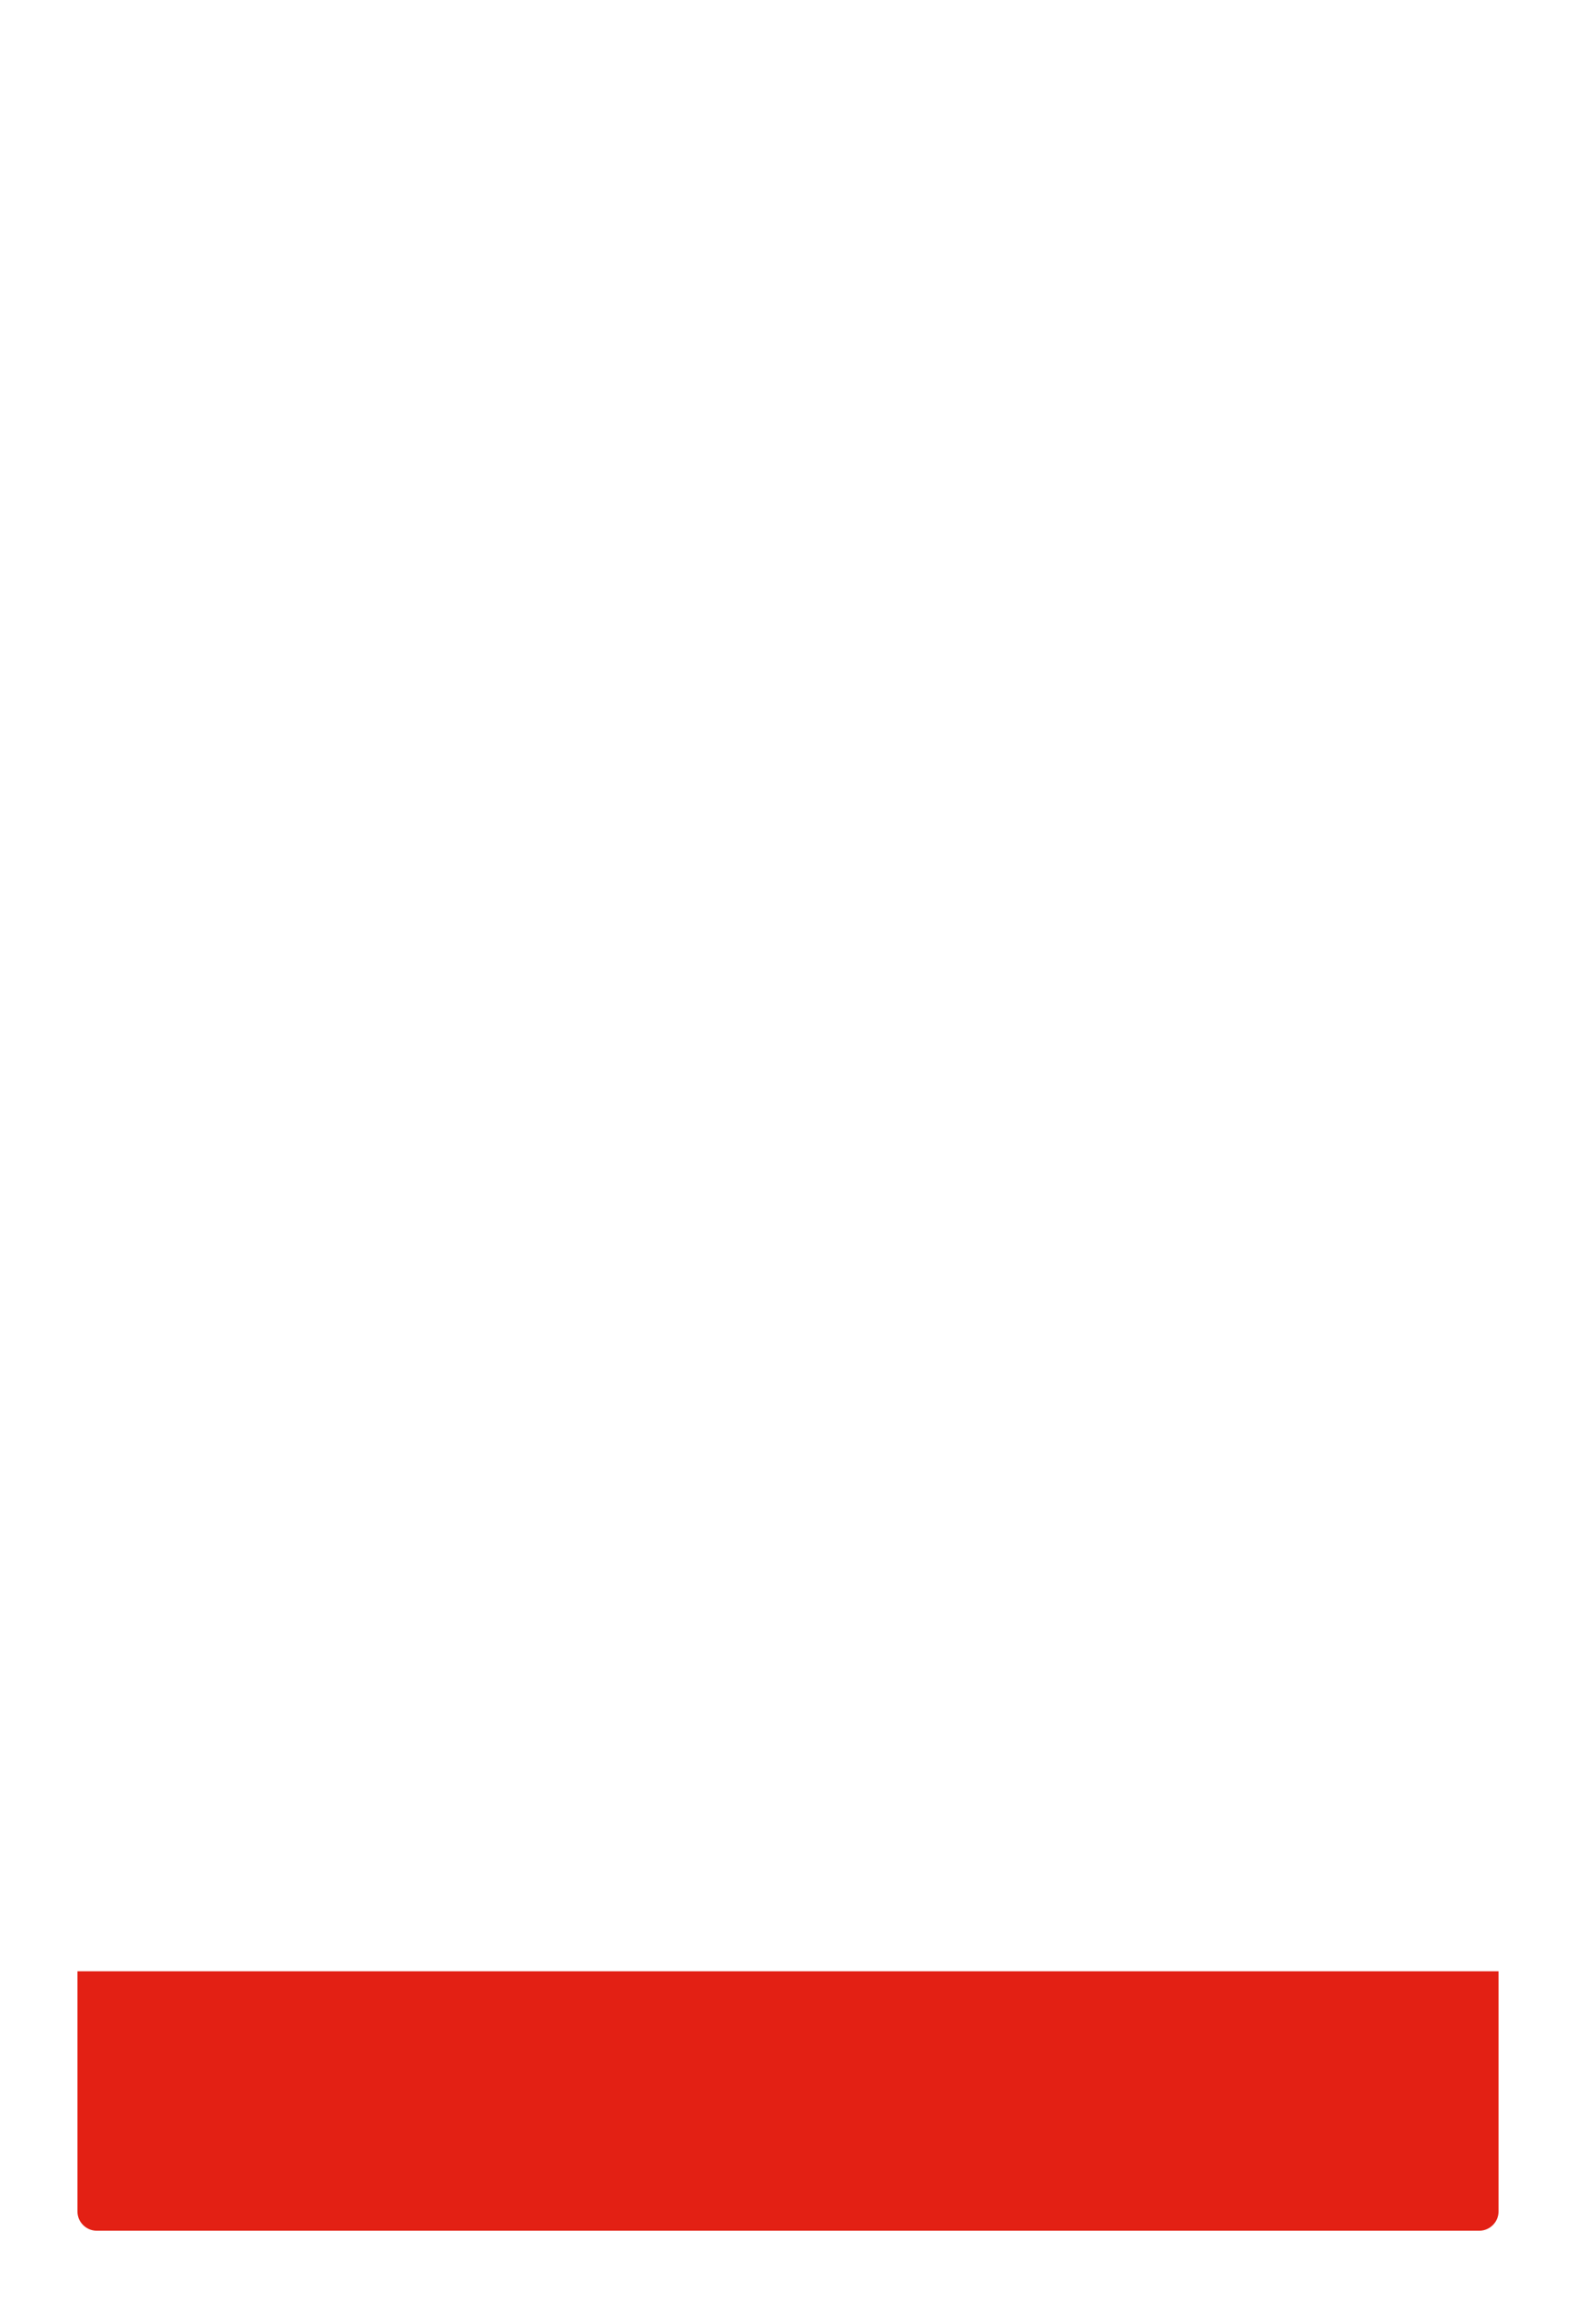<?xml version="1.0" encoding="UTF-8"?> <svg xmlns="http://www.w3.org/2000/svg" width="407" height="600" viewBox="0 0 407 600" fill="none"> <g filter="url(#filter0_d)"> <path d="M20 21C20 18.239 22.239 16 25 16H382C384.761 16 387 18.239 387 21V571C387 573.761 384.761 576 382 576H25C22.239 576 20 573.761 20 571V21Z" fill="white"></path> </g> <path d="M20 509H387V571C387 573.761 384.761 576 382 576H25C22.239 576 20 573.761 20 571V509Z" fill="#E32014"></path> <defs> <filter id="filter0_d" x="0" y="0" width="407" height="600" filterUnits="userSpaceOnUse" color-interpolation-filters="sRGB"> <feFlood flood-opacity="0" result="BackgroundImageFix"></feFlood> <feColorMatrix in="SourceAlpha" type="matrix" values="0 0 0 0 0 0 0 0 0 0 0 0 0 0 0 0 0 0 127 0"></feColorMatrix> <feOffset dy="4"></feOffset> <feGaussianBlur stdDeviation="10"></feGaussianBlur> <feColorMatrix type="matrix" values="0 0 0 0 0 0 0 0 0 0 0 0 0 0 0 0 0 0 0.05 0"></feColorMatrix> <feBlend mode="normal" in2="BackgroundImageFix" result="effect1_dropShadow"></feBlend> <feBlend mode="normal" in="SourceGraphic" in2="effect1_dropShadow" result="shape"></feBlend> </filter> </defs> </svg> 